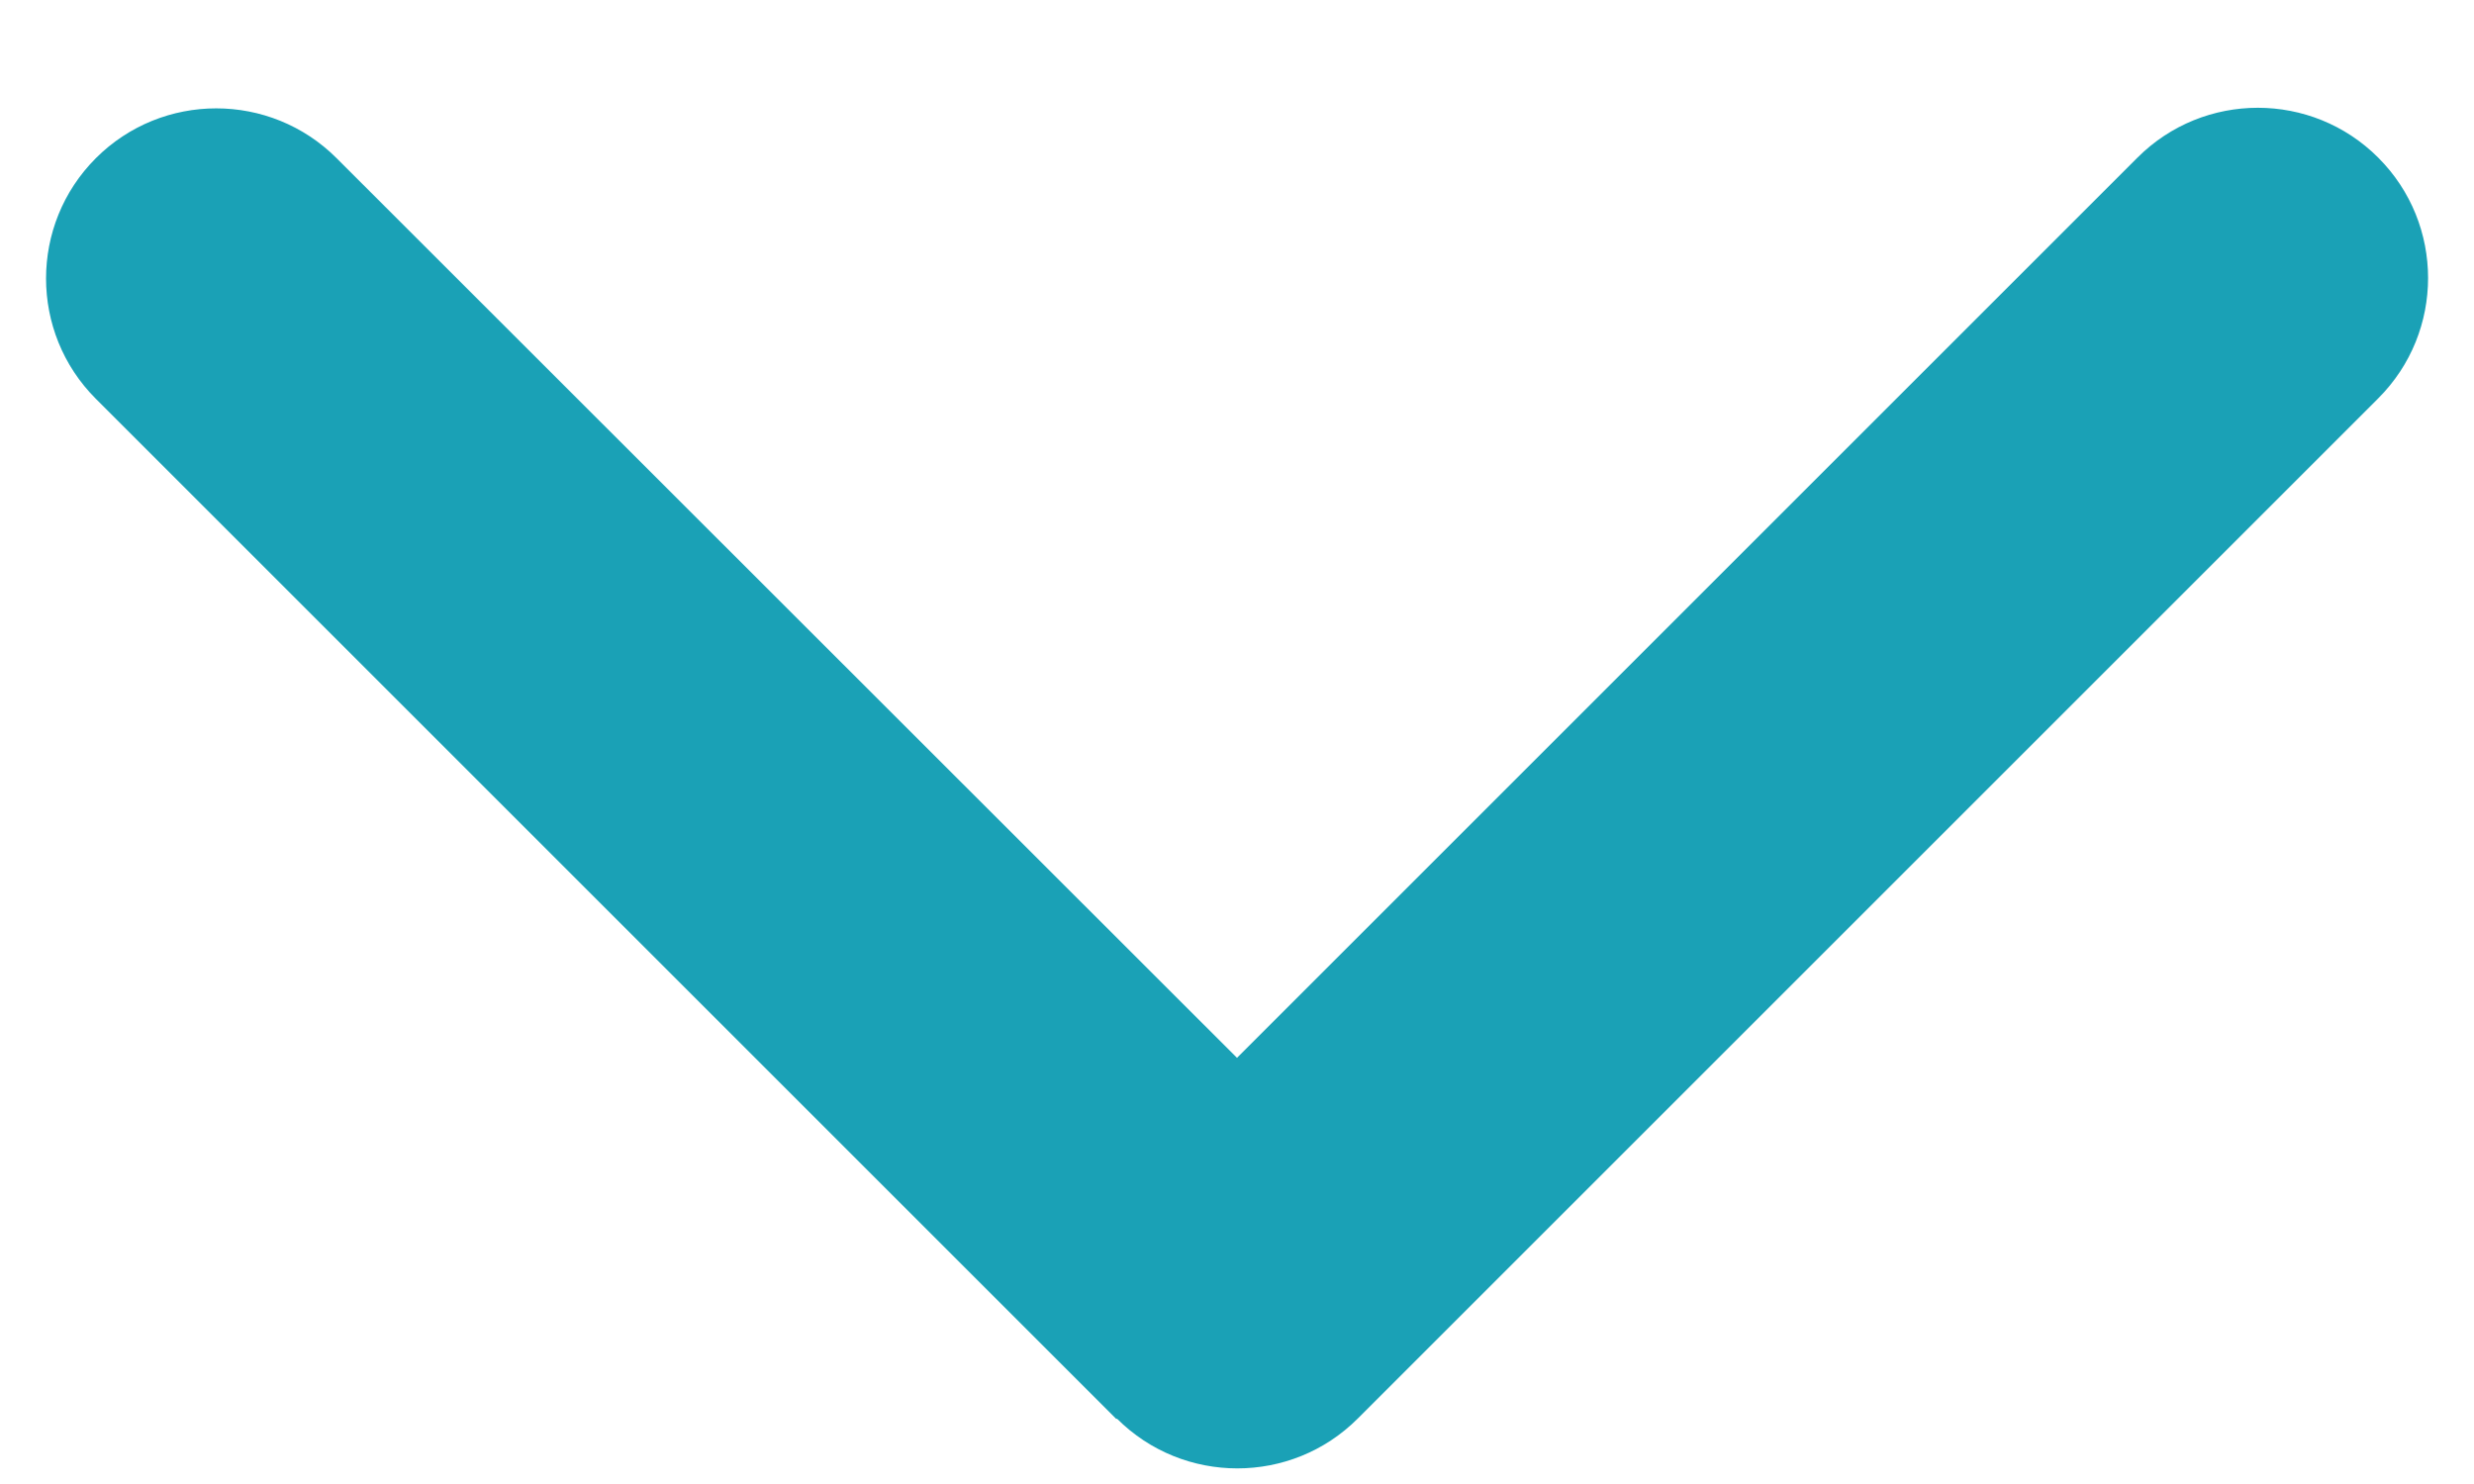 <svg width="20" height="12" viewBox="0 0 20 12" fill="none" xmlns="http://www.w3.org/2000/svg">
<path d="M9.029 11.471C9.566 12.008 10.439 12.008 10.976 11.471L19.226 3.221C19.763 2.684 19.763 1.812 19.226 1.275C18.689 0.737 17.816 0.737 17.279 1.275L10 8.554L2.721 1.279C2.184 0.742 1.312 0.742 0.775 1.279C0.238 1.816 0.238 2.688 0.775 3.225L9.025 11.475L9.029 11.471Z" fill="#1AA1B6"/>
</svg>
